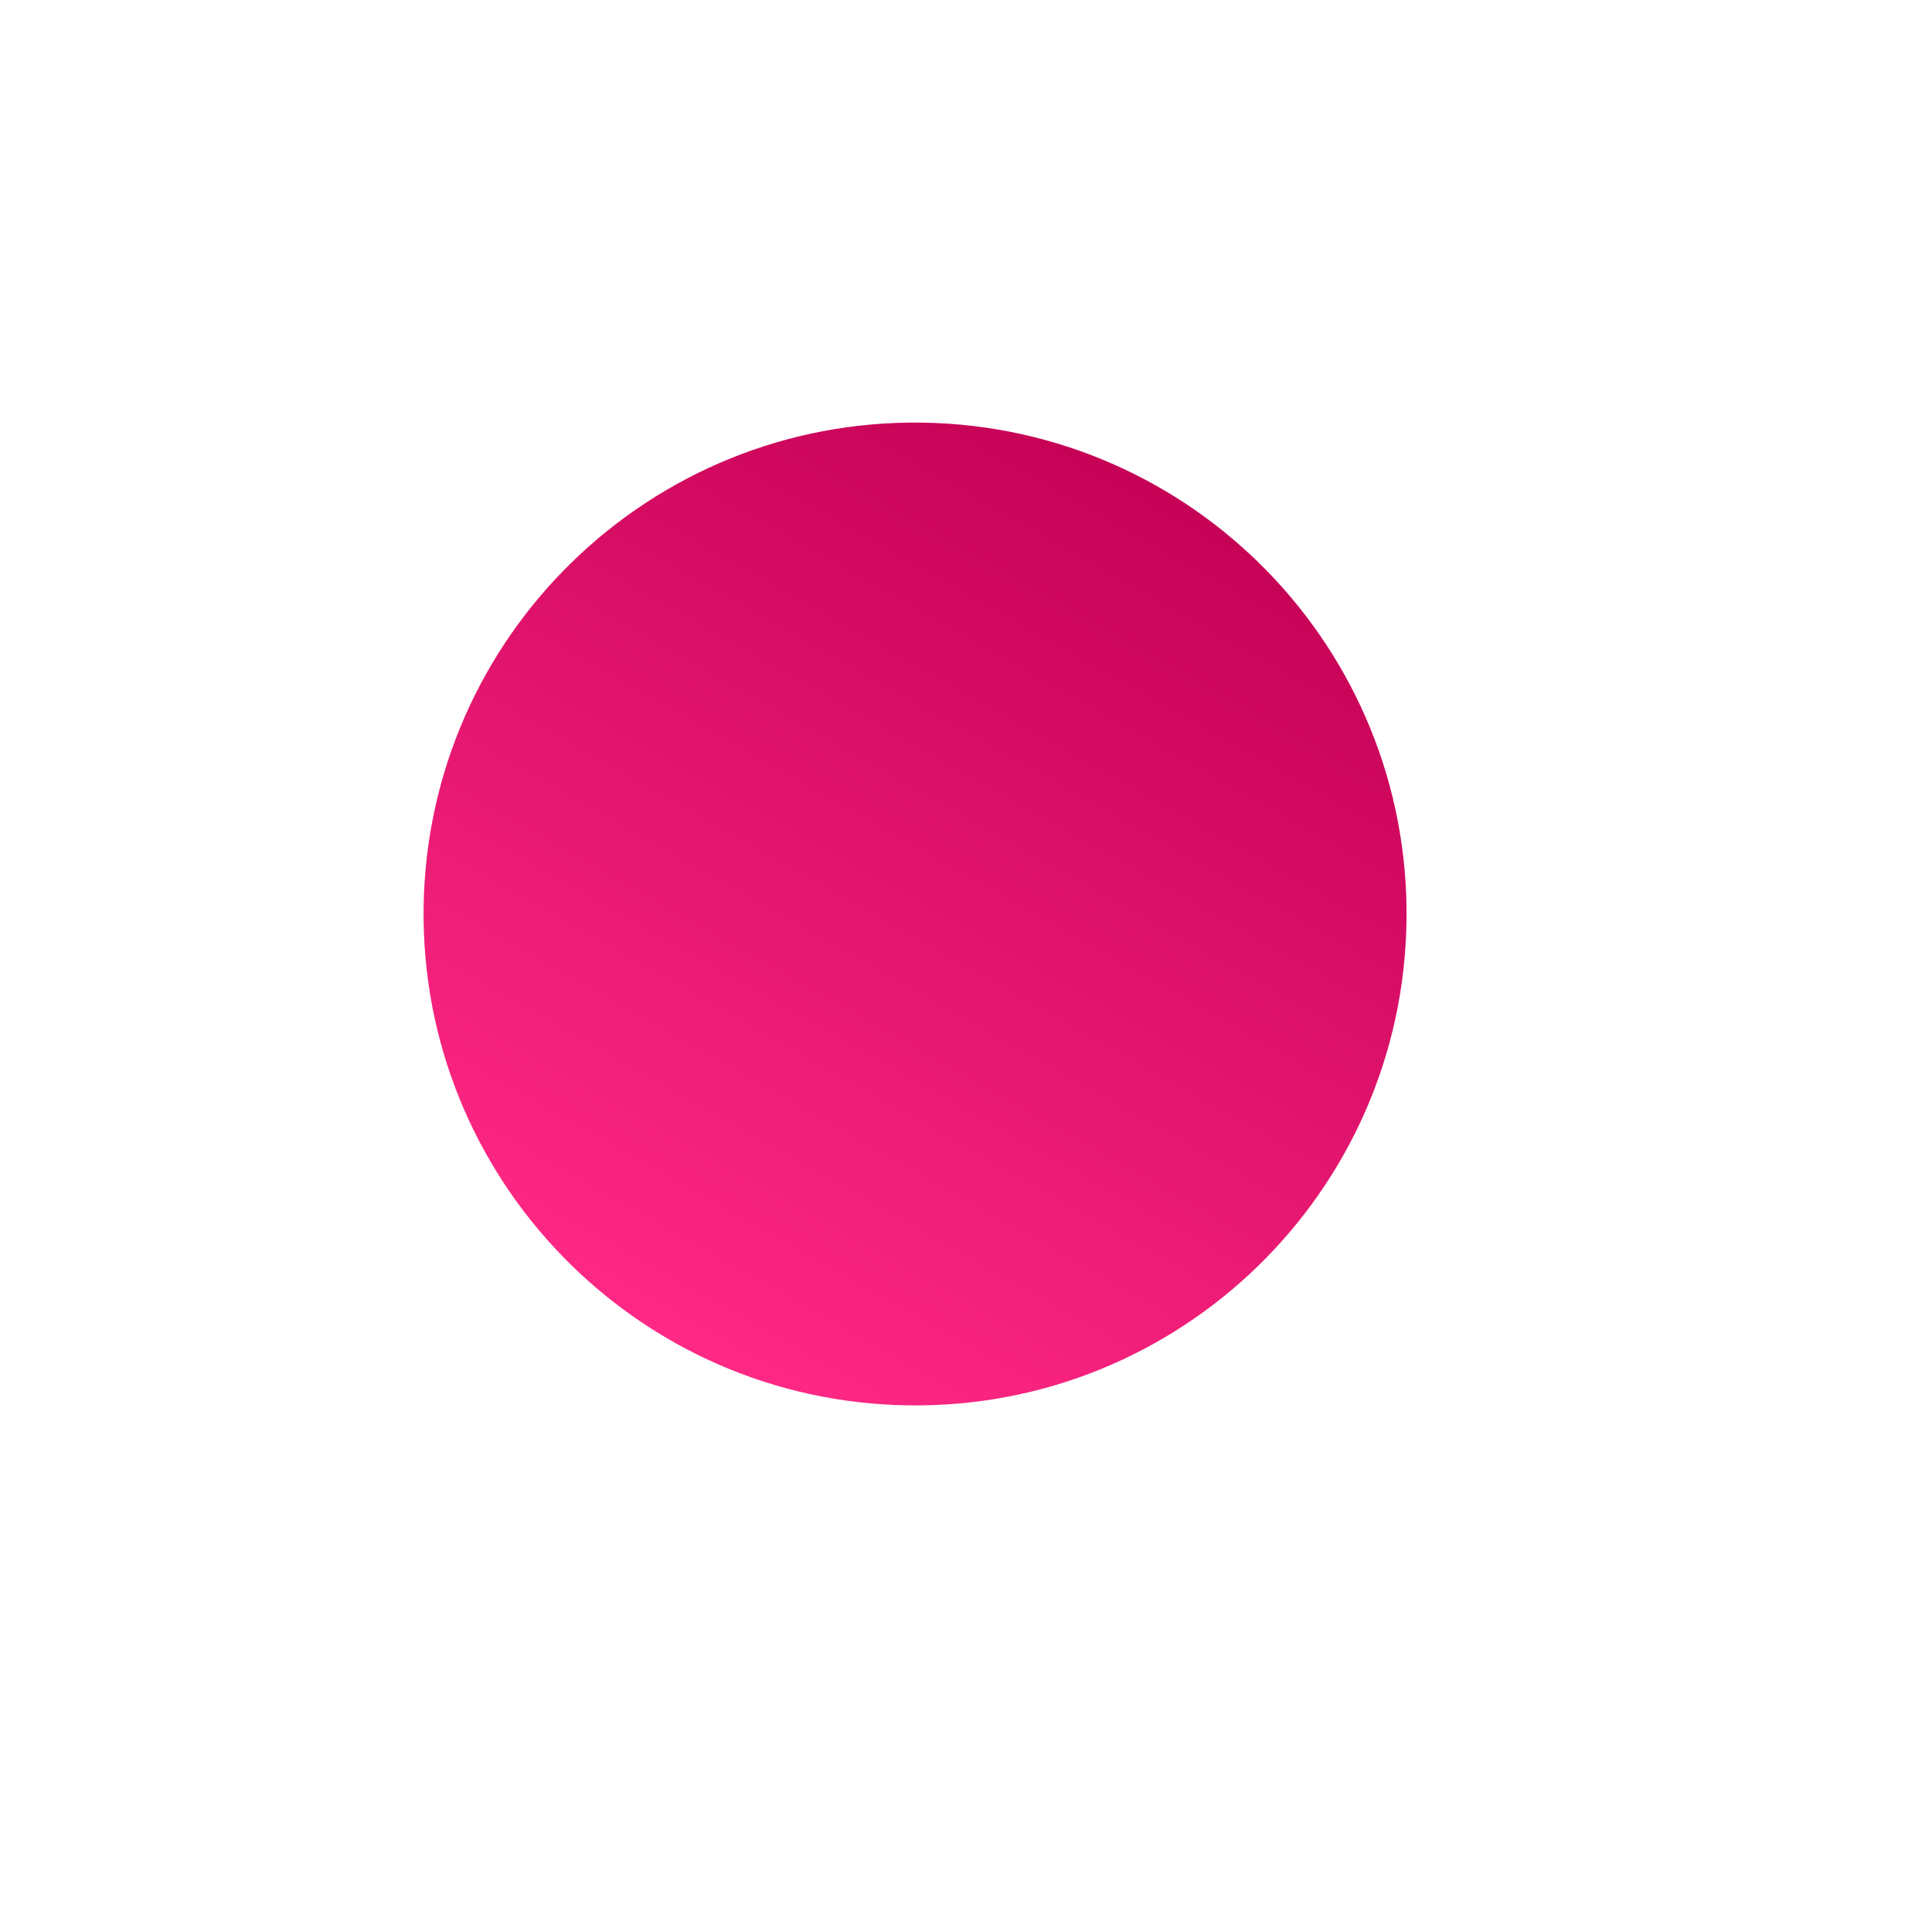 <svg id="e7nAGzF1oSM1" xmlns="http://www.w3.org/2000/svg" xmlns:xlink="http://www.w3.org/1999/xlink" viewBox="0 0 120 120" shape-rendering="geometricPrecision" text-rendering="geometricPrecision" project-id="e0ff72404cce451d95926ffe92723c0d" export-id="c236c69c086247b285ee4e89b9433692" cached="false">
<style><![CDATA[
#e7nAGzF1oSM2_to {animation: e7nAGzF1oSM2_to__to 1200ms linear 1 normal forwards}@keyframes e7nAGzF1oSM2_to__to { 0% {transform: translate(42.225px,48.23px)} 41.667% {transform: translate(42.225px,48.23px);animation-timing-function: cubic-bezier(0.165,0.84,0.44,1)} 100% {transform: translate(32.225px,48.23px)}} #e7nAGzF1oSM2 {animation: e7nAGzF1oSM2_c_o 1200ms linear 1 normal forwards}@keyframes e7nAGzF1oSM2_c_o { 0% {opacity: 0} 41.667% {opacity: 0;animation-timing-function: cubic-bezier(0.165,0.84,0.44,1)} 100% {opacity: 0.3}} #e7nAGzF1oSM5_to {animation: e7nAGzF1oSM5_to__to 1200ms linear 1 normal forwards}@keyframes e7nAGzF1oSM5_to__to { 0% {transform: translate(59.122px,56.77px);animation-timing-function: cubic-bezier(0.165,0.84,0.44,1)} 58.333% {transform: translate(40.265px,56.77px)} 100% {transform: translate(40.265px,56.77px)}} #e7nAGzF1oSM8_ts {animation: e7nAGzF1oSM8_ts__ts 1200ms linear 1 normal forwards}@keyframes e7nAGzF1oSM8_ts__ts { 0% {transform: translate(42.13px,57.072px) scale(0.291,0.291)} 41.667% {transform: translate(42.13px,57.072px) scale(0.291,0.291);animation-timing-function: cubic-bezier(0.165,0.84,0.44,1)} 100% {transform: translate(42.13px,57.072px) scale(1,1)}} #e7nAGzF1oSM8 {animation: e7nAGzF1oSM8_c_o 1200ms linear 1 normal forwards}@keyframes e7nAGzF1oSM8_c_o { 0% {opacity: 0} 41.667% {opacity: 0;animation-timing-function: cubic-bezier(0.165,0.84,0.44,1)} 100% {opacity: 1}} #e7nAGzF1oSM11_to {animation: e7nAGzF1oSM11_to__to 1200ms linear 1 normal forwards}@keyframes e7nAGzF1oSM11_to__to { 0% {transform: translate(89.65px,97.841px);animation-timing-function: cubic-bezier(0.165,0.84,0.44,1)} 58.333% {transform: translate(89.65px,83.419px)} 100% {transform: translate(89.65px,83.419px)}} #e7nAGzF1oSM11 {animation: e7nAGzF1oSM11_c_o 1200ms linear 1 normal forwards}@keyframes e7nAGzF1oSM11_c_o { 0% {opacity: 0;animation-timing-function: cubic-bezier(0.165,0.84,0.44,1)} 58.333% {opacity: 1} 100% {opacity: 1}}
]]></style>
<defs><linearGradient id="e7nAGzF1oSM3-fill" x1="-1.345" y1="26.71" x2="49.473" y2="61.089" spreadMethod="pad" gradientUnits="userSpaceOnUse" gradientTransform="translate(0 0)"><stop id="e7nAGzF1oSM3-fill-0" offset="0%" stop-color="#C30054"/><stop id="e7nAGzF1oSM3-fill-1" offset="100%" stop-color="#C30054"/></linearGradient><linearGradient id="e7nAGzF1oSM4-fill" x1="27.721" y1="62.974" x2="45.546" y2="4.617" spreadMethod="pad" gradientUnits="userSpaceOnUse" gradientTransform="translate(0 0)"><stop id="e7nAGzF1oSM4-fill-0" offset="0%" stop-color="rgba(255,160,72,0)"/><stop id="e7nAGzF1oSM4-fill-1" offset="98.95%" stop-color="#ff4417"/></linearGradient><filter id="e7nAGzF1oSM5-filter" x="-150%" width="400%" y="-150%" height="400%"><feGaussianBlur id="e7nAGzF1oSM5-filter-drop-shadow-0-blur" in="SourceAlpha" stdDeviation="2.286,2.286"/><feOffset id="e7nAGzF1oSM5-filter-drop-shadow-0-offset" dx="-2.286" dy="0" result="tmp"/><feFlood id="e7nAGzF1oSM5-filter-drop-shadow-0-flood" flood-color="rgba(67,32,0,0.06)"/><feComposite id="e7nAGzF1oSM5-filter-drop-shadow-0-composite" operator="in" in2="tmp"/><feMerge id="e7nAGzF1oSM5-filter-drop-shadow-0-merge" result="result"><feMergeNode id="e7nAGzF1oSM5-filter-drop-shadow-0-merge-node-1"/><feMergeNode id="e7nAGzF1oSM5-filter-drop-shadow-0-merge-node-2" in="SourceGraphic"/></feMerge></filter><linearGradient id="e7nAGzF1oSM6-fill" x1="31.905" y1="87.126" x2="63.206" y2="31.66" spreadMethod="pad" gradientUnits="userSpaceOnUse" gradientTransform="translate(0 0)"><stop id="e7nAGzF1oSM6-fill-0" offset="0%" stop-color="#FF2885"/><stop id="e7nAGzF1oSM6-fill-1" offset="100%" stop-color="#C30054"/></linearGradient><linearGradient id="e7nAGzF1oSM7-stroke" x1="0.88" y1="0.937" x2="0.188" y2="0" spreadMethod="pad" gradientUnits="objectBoundingBox" gradientTransform="translate(0 0)"><stop id="e7nAGzF1oSM7-stroke-0" offset="0%" stop-color="rgba(255,255,255,0)"/><stop id="e7nAGzF1oSM7-stroke-1" offset="100%" stop-color="rgba(255,255,255,0.43)"/></linearGradient><linearGradient id="e7nAGzF1oSM9-fill" x1="54.164" y1="56.782" x2="23.66" y2="58.137" spreadMethod="pad" gradientUnits="userSpaceOnUse" gradientTransform="translate(0 0)"><stop id="e7nAGzF1oSM9-fill-0" offset="0%" stop-color="#fff"/><stop id="e7nAGzF1oSM9-fill-1" offset="100%" stop-color="rgba(255,255,255,0.2)"/></linearGradient><linearGradient id="e7nAGzF1oSM10-stroke" x1="31.465" y1="57.034" x2="54.498" y2="57.207" spreadMethod="pad" gradientUnits="userSpaceOnUse" gradientTransform="translate(0 0)"><stop id="e7nAGzF1oSM10-stroke-0" offset="0%" stop-color="#fff"/><stop id="e7nAGzF1oSM10-stroke-1" offset="100%" stop-color="rgba(255,255,255,0)"/></linearGradient><linearGradient id="e7nAGzF1oSM12-fill" x1="76.333" y1="61" x2="123.98" y2="95.61" spreadMethod="pad" gradientUnits="userSpaceOnUse" gradientTransform="translate(0 0)"><stop id="e7nAGzF1oSM12-fill-0" offset="0%" stop-color="#fff"/><stop id="e7nAGzF1oSM12-fill-1" offset="100%" stop-color="rgba(255,255,255,0.2)"/></linearGradient><linearGradient id="e7nAGzF1oSM13-stroke" x1="66.771" y1="83.334" x2="116.181" y2="83.696" spreadMethod="pad" gradientUnits="userSpaceOnUse" gradientTransform="translate(0 0)"><stop id="e7nAGzF1oSM13-stroke-0" offset="0%" stop-color="#fff"/><stop id="e7nAGzF1oSM13-stroke-1" offset="100%" stop-color="rgba(255,255,255,0)"/></linearGradient></defs><g id="e7nAGzF1oSM2_to" transform="translate(42.225,48.23)"><g id="e7nAGzF1oSM2" transform="translate(-32.225,-48.23)" opacity="0"><path d="M63.45,48.23c0,17.25-13.98,31.23-31.23,31.23s-31.22-13.99-31.22-31.23C1,30.98,14.98,17,32.23,17s31.22,13.98,31.22,31.23Z" fill="url(#e7nAGzF1oSM3-fill)"/></g></g><g id="e7nAGzF1oSM5_to" transform="translate(59.122,56.77)"><g transform="translate(-40.265,-56.77)" filter="url(#e7nAGzF1oSM5-filter)"><path d="M70.79,57.18c-.23,16.86-14.08,30.34-30.93,30.11C23,87.06,9.52,73.21,9.74,56.36C9.97,39.5,23.82,26.02,40.68,26.25s30.34,14.08,30.11,30.93Z" fill="url(#e7nAGzF1oSM6-fill)"/></g></g><g id="e7nAGzF1oSM8_ts" transform="translate(42.13,57.072) scale(0.291,0.291)"><g id="e7nAGzF1oSM8" transform="translate(-42.13,-57.072)" opacity="0"><path d="M39.326,67.145c-.845,0-1.806-.315-2.445-.953l-7.432-7.432c-1.384-1.384-1.384-3.505,0-4.88c1.384-1.384,3.505-1.384,4.88,0l4.88,4.88L49.931,48.038c1.384-1.384,3.505-1.384,4.88,0c1.384,1.384,1.384,3.505,0,4.88L41.663,66.192c-.638.629-1.483.953-2.337.953Z" fill="url(#e7nAGzF1oSM9-fill)"/></g></g><g id="e7nAGzF1oSM11_to" transform="translate(89.65,97.841)"><g id="e7nAGzF1oSM11" transform="translate(-89.65,-83.419)" opacity="0"><path d="M104.8,62.67c-1.92-1.92-5.01-1.84-6.85,0-1.25,1.25-1.67,3.01-1.34,4.51l-.08-.08c-1.92-1.92-5.01-1.84-6.85,0-1.25,1.25-1.67,3.01-1.34,4.51l-.08-.08c-1.92-1.92-5.01-1.84-6.85,0-1.25,1.25-1.67,3.01-1.34,4.51l-11.6-11.62c-.92-.92-2.17-1.5-3.42-1.42-1.34,0-2.5.5-3.42,1.42-1.92,1.92-1.84,5.01,0,6.85l21.37,21.38c.17.17.25.42.08.75-.08.25-.42.42-.58.42h-7.02c-2.34,0-4.43,1.75-4.84,4.01-.25,1.42.08,2.76.92,3.92.83,1.17,2.17,1.84,3.51,2l19.29,1.75c5.51.5,10.77-1.42,14.7-5.34l5.26-5.26c3.01-3.01,4.76-7.1,4.76-11.44s-1.67-8.35-4.76-11.44l-9.52-9.35Z" fill="url(#e7nAGzF1oSM12-fill)"/></g></g></svg>

